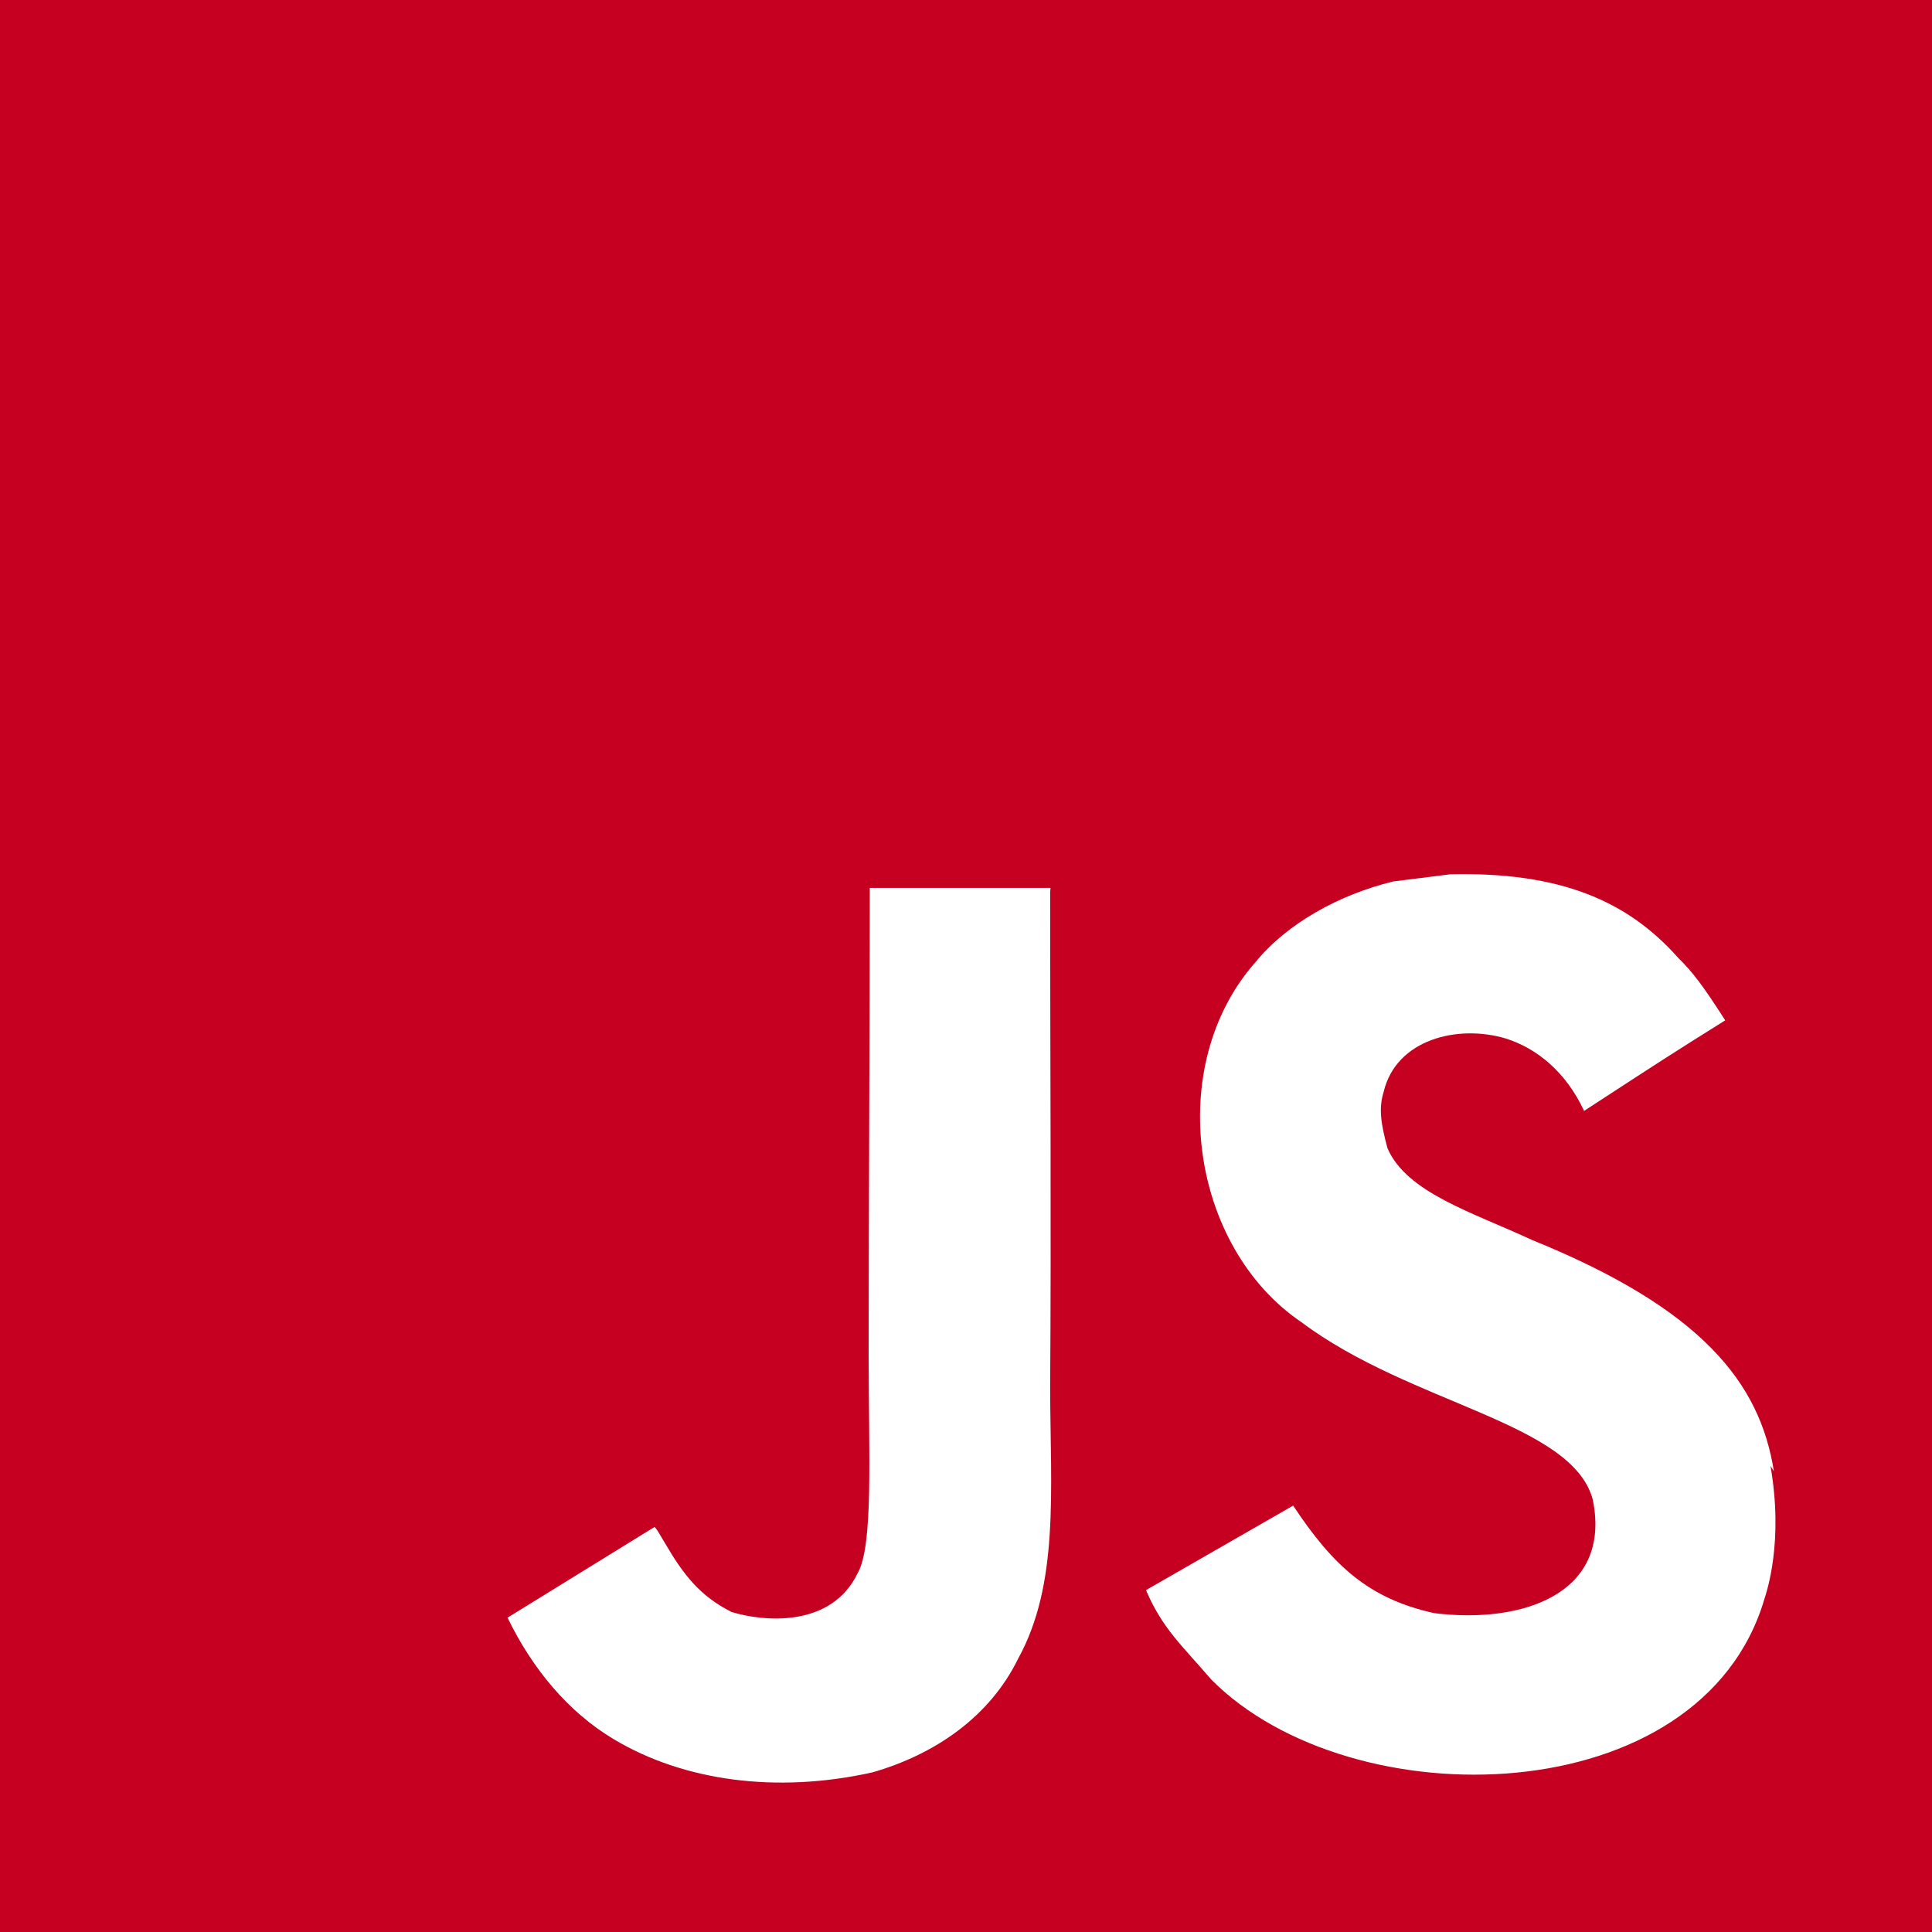 <?xml version="1.0" encoding="utf-8"?>
<!-- Generator: Adobe Illustrator 24.1.1, SVG Export Plug-In . SVG Version: 6.00 Build 0)  -->
<svg version="1.1" id="Layer_1" xmlns="http://www.w3.org/2000/svg" xmlns:xlink="http://www.w3.org/1999/xlink"
	 viewBox="0 0 512 512" style="enable-background:new 0 0 512 512;" xml:space="preserve">
<g>
	<path fill="#c60021" d="M0,0h512v512H0V0z M470.1,389.9c-3.7-23.4-19-43-64.1-61.3c-15.7-7.3-33.2-12.5-38.3-24.3c-1.9-7-2.3-10.8-1-15
		c3.3-13.8,19.5-17.9,32.3-14.1c8.3,2.6,16,8.9,20.8,19.2c22.1-14.4,22.1-14.4,37.4-24c-5.7-8.9-8.6-12.8-12.5-16.6
		c-13.4-15.1-31.3-22.8-60.4-22.1l-15.1,1.9c-14.4,3.5-28.2,11.2-36.5,21.4c-24.3,27.5-17.2,75.5,12.2,95.4
		c29.1,21.8,71.7,26.5,77.2,47c5.1,25-18.6,33-42,30.1c-17.3-3.8-26.8-12.5-37.4-28.5l-39,22.4c4.4,10.3,9.6,14.7,17.3,23.7
		c37.1,37.4,129.9,35.5,146.6-21.4c0.6-1.9,5.1-15.1,1.6-35.2L470.1,389.9z M278.4,235.3h-47.9c0,41.3-0.3,82.4-0.3,123.8
		c0,26.3,1.3,50.4-2.9,57.8c-7.1,14.7-25.2,12.8-33.4,10.3c-8.4-4.2-12.8-9.9-17.7-18.3c-1.4-2.3-2.4-4.2-2.8-4.2l-38.9,24
		c6.5,13.4,16,25,28.3,32.3c18.3,10.9,42.8,14.4,68.4,8.7c16.7-4.8,31.1-14.8,38.6-30.1c10.9-19.8,8.6-44.2,8.5-71.4
		c0.3-43.8,0-87.7,0-131.8L278.4,235.3z"/>
</g>
</svg>